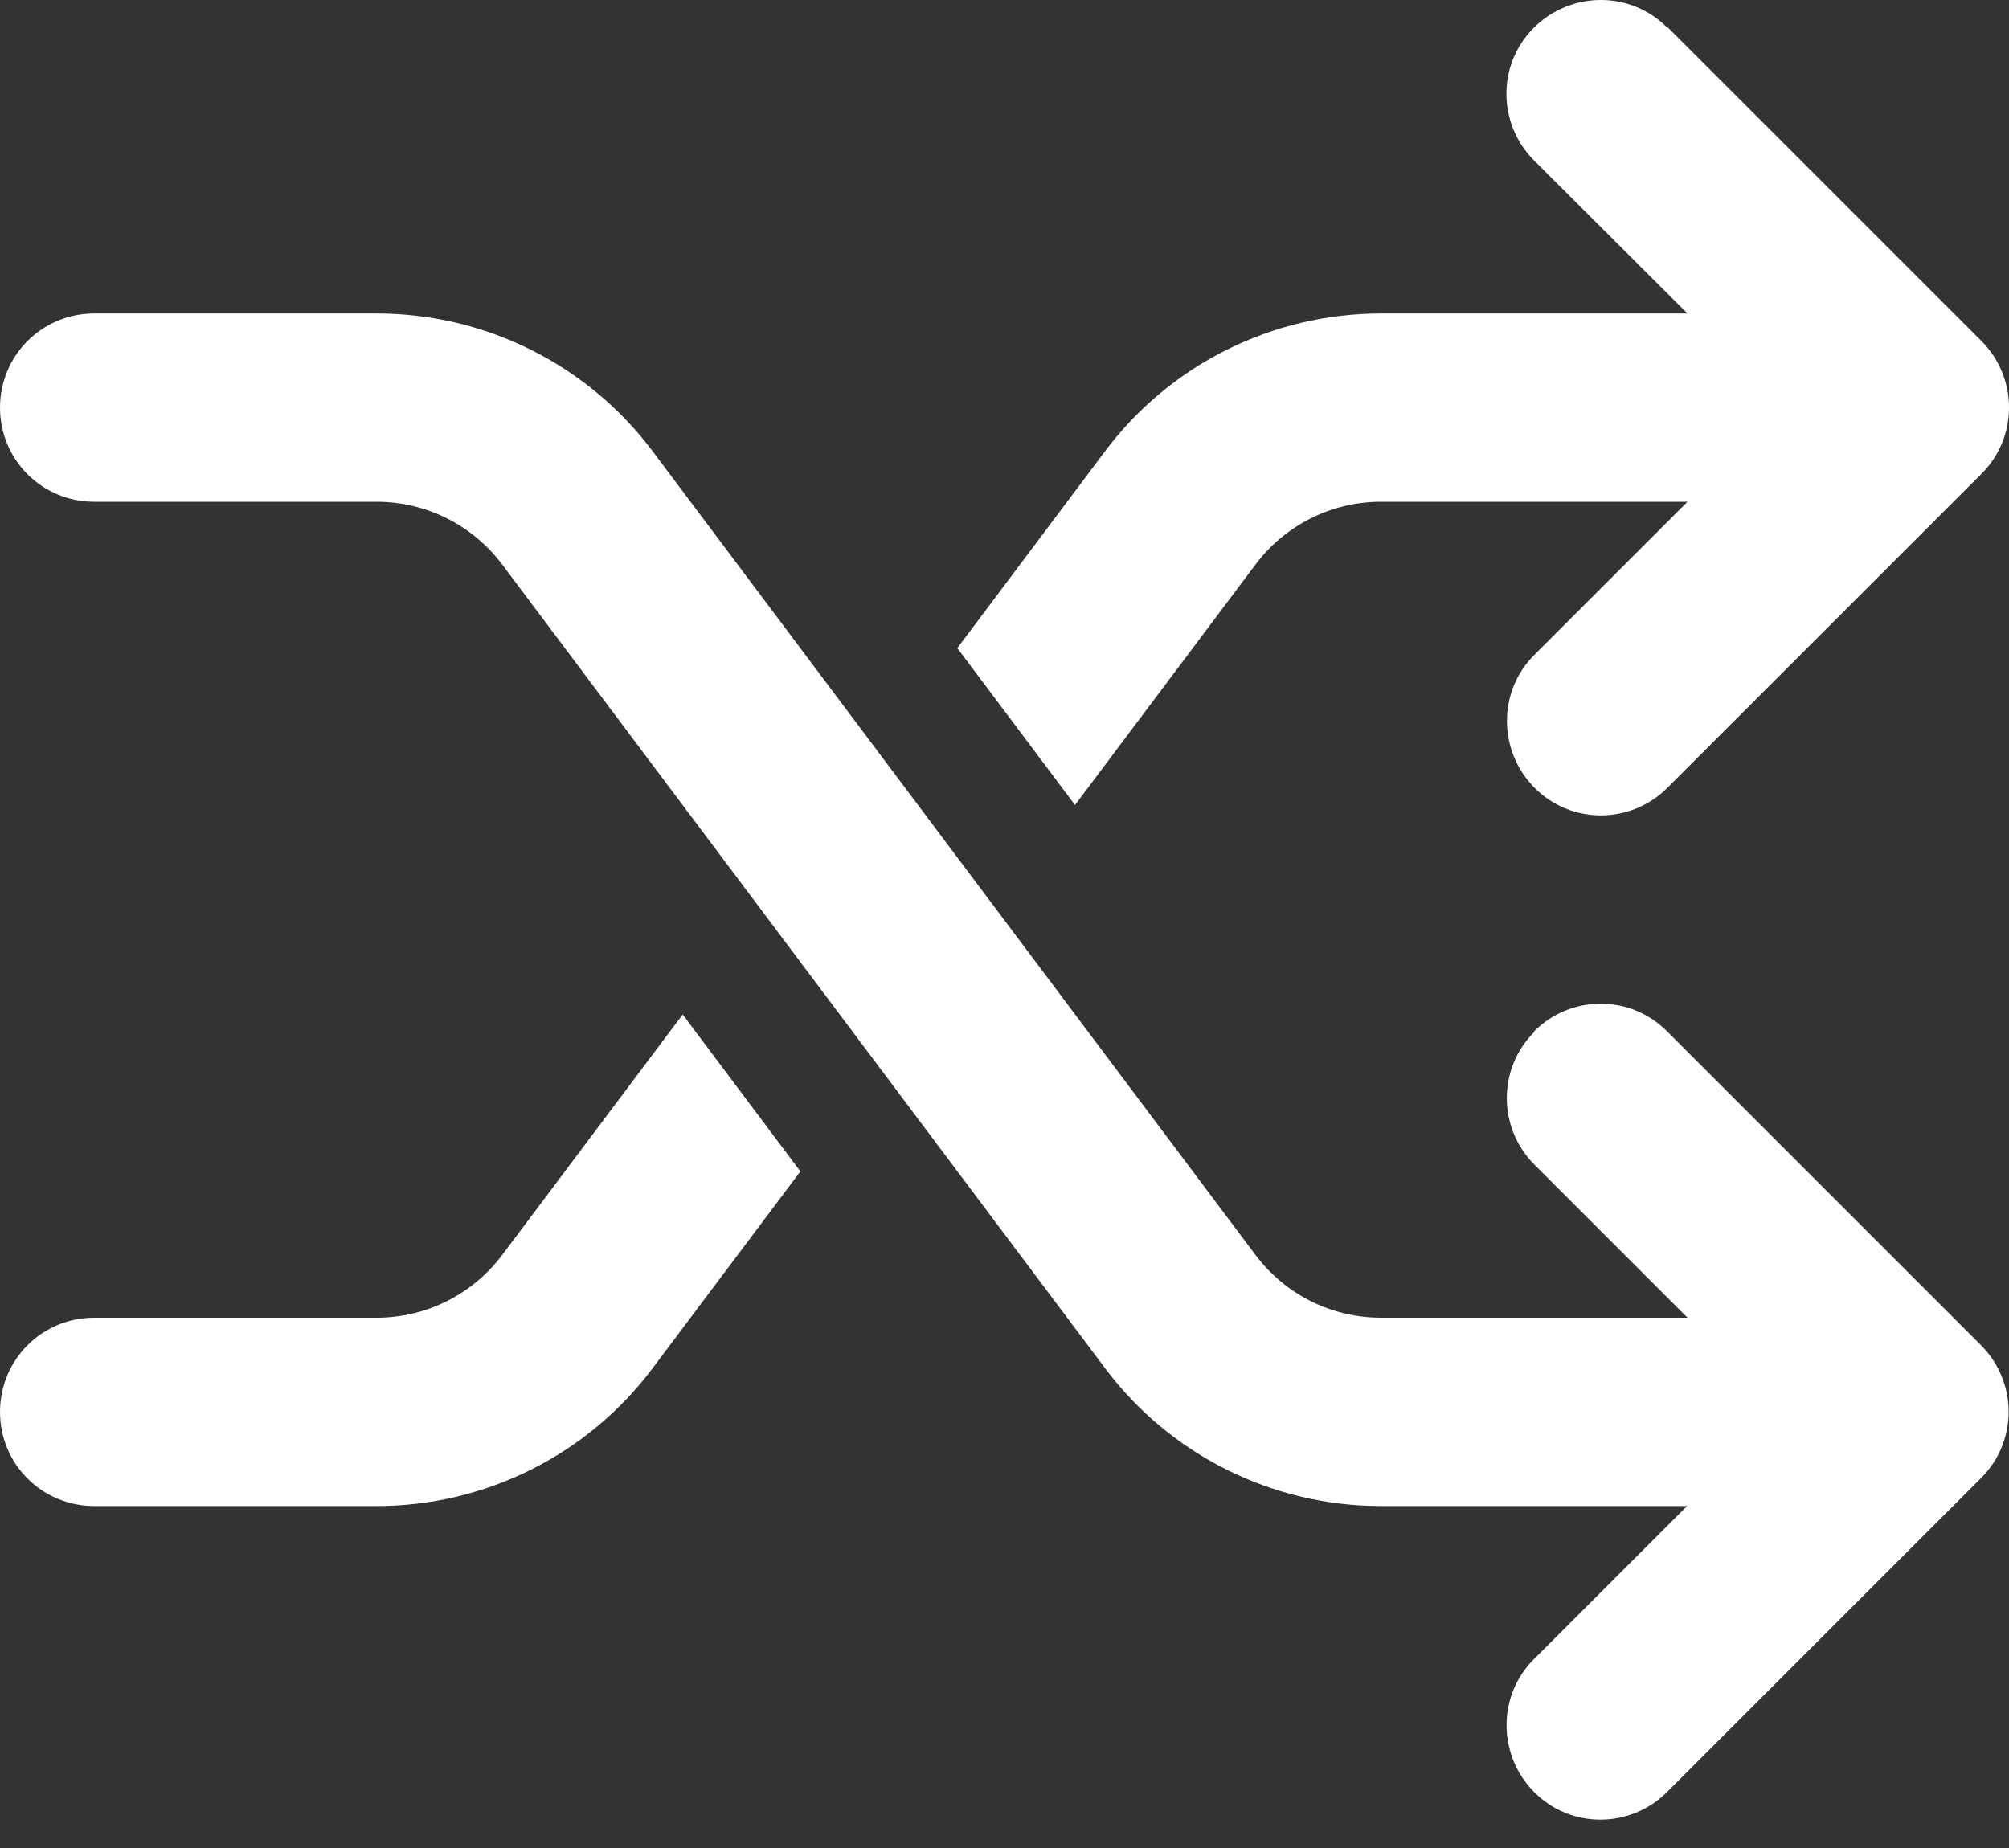 <svg width="50" height="46" viewBox="0 0 50 46" fill="none" xmlns="http://www.w3.org/2000/svg">
<rect x="0" y="0" width="50" height="46" fill="#333333" stroke="none"/>
<path d="M41.5 0.675L49.312 8.486C50.23 9.404 50.23 10.889 49.312 11.797L41.5 19.608C40.582 20.526 39.098 20.526 38.19 19.608C37.282 18.691 37.272 17.206 38.19 16.298L41.998 12.49H34.372C33.141 12.49 31.989 13.066 31.247 14.052L26.755 20.038L23.826 16.132L27.497 11.24C29.118 9.072 31.667 7.803 34.372 7.803H41.998L38.18 3.995C37.262 3.077 37.262 1.593 38.18 0.685C39.098 -0.224 40.582 -0.233 41.49 0.685L41.5 0.675ZM19.92 29.158L16.248 34.05C14.627 36.218 12.079 37.488 9.374 37.488H2.344C1.045 37.488 0 36.443 0 35.144C0 33.845 1.045 32.8 2.344 32.8H9.374C10.604 32.8 11.757 32.224 12.499 31.238L16.991 25.252L19.92 29.158ZM38.18 25.672C39.098 24.754 40.582 24.754 41.49 25.672L49.302 33.484C50.22 34.402 50.22 35.886 49.302 36.794L41.49 44.606C40.572 45.524 39.088 45.524 38.18 44.606C37.272 43.688 37.262 42.204 38.18 41.296L41.988 37.488H34.372C31.667 37.488 29.118 36.218 27.497 34.05L12.499 14.052C11.757 13.066 10.604 12.49 9.374 12.49H2.344C1.045 12.49 0 11.445 0 10.146C0 8.848 1.045 7.803 2.344 7.803H9.374C12.079 7.803 14.627 9.072 16.248 11.24L31.247 31.238C31.989 32.224 33.141 32.8 34.372 32.8H41.998L38.19 28.992C37.272 28.074 37.272 26.59 38.19 25.682L38.18 25.672Z" fill="white"/>
</svg>
